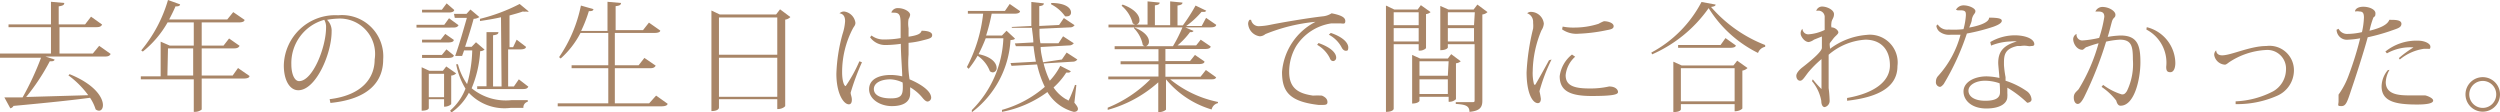 <svg xmlns="http://www.w3.org/2000/svg" viewBox="0 0 126.05 5.66"><defs><style>.cls-1{fill:#a88567;}</style></defs><title>main04_txt01</title><g id="レイヤー_2" data-name="レイヤー 2"><g id="レイヤー_2-2" data-name="レイヤー 2"><path class="cls-1" d="M5,2.31l.58.41c-.05.09-.11.13-.29.13h-3L2.75,3c0,.06-.07.09-.16.09H2.51A10.65,10.65,0,0,1,1.32,4.89L4.45,4.8a4.68,4.68,0,0,0-1-1l.06-.06C4.8,4.26,5.19,4.93,5.19,5.3c0,.17-.08.28-.2.28a.27.27,0,0,1-.17-.07,2.19,2.19,0,0,0-.28-.58c-.89.12-2.13.25-3.86.41a.23.23,0,0,1-.16.12l-.3-.55.92,0a14.28,14.28,0,0,0,.93-2H0L0,2.7H2.57V1.37H.43l0-.14H2.57V.09l.67.06c0,.1-.07.14-.28.17v.91H4.29l.3-.39.56.4c-.05.09-.12.13-.29.13H3V2.7H4.68Z"/><path class="cls-1" d="M12,3.43l.58.4c0,.09-.12.13-.3.13H10.17V5.52s-.13.12-.34.12H9.77V4H7.1l0-.15h1V2.1l.46.2H9.77V1.13H8.45A5.11,5.11,0,0,1,7.2,2.6l-.08-.06A7,7,0,0,0,8.47,0l.61.22c0,.07-.08.11-.23.1-.1.23-.21.45-.32.66h2.93l.3-.37.57.39c0,.09-.12.13-.29.13H10.17V2.3h1.1l.28-.36.53.37c-.05.09-.12.13-.29.13H10.17V3.81h1.56Zm-3.56.38h1.3V2.44H8.47Z"/><path class="cls-1" d="M16.62,5C18.27,4.8,18.89,3.92,18.89,3A1.78,1.78,0,0,0,17,.94a3.49,3.49,0,0,0-.51.06.76.76,0,0,1,.23.6c0,1.1-.79,2.95-1.68,2.95-.43,0-.73-.5-.73-1.25A2.59,2.59,0,0,1,17.05.77,2.08,2.08,0,0,1,19.32,3c0,1.12-.74,2-2.66,2.19Zm-.27-4a2.26,2.26,0,0,0-1.66,2.25c0,.46.15.84.39.84.69,0,1.36-1.71,1.36-2.7A.72.72,0,0,0,16.35,1Z"/><path class="cls-1" d="M22.64.92l.48.35c-.05.09-.12.12-.28.12H21l0-.14h1.4ZM22.9.5c0,.09-.12.13-.27.13H21.28l0-.14h1l.24-.32ZM22.22,2l.23-.29.43.3c0,.09-.11.13-.27.13H21.28l0-.14Zm.66.79c0,.09-.11.13-.27.13H21.28l0-.15h1l.23-.28ZM23,3.7a.39.39,0,0,1-.25.11V5.25s-.11.13-.36.13V5h-.77v.45s0,.13-.36.13V3.39l.39.18h.68l.17-.22ZM21.62,4.9h.77V3.72h-.77ZM24,2.13l.43.37a.33.33,0,0,1-.22.08,5.61,5.61,0,0,1-.43,1.87,2.71,2.71,0,0,0,2,.6h.83v.08a.29.29,0,0,0-.22.31h-.65a2.46,2.46,0,0,1-2.1-.76,2.78,2.78,0,0,1-.89,1l-.05-.11a2.79,2.79,0,0,0,.77-1.1A3.69,3.69,0,0,1,23,3.24l.09,0a3.1,3.1,0,0,0,.46,1,6.71,6.71,0,0,0,.26-1.7h-.41l-.1.28-.14,0-.21,0c.22-.61.44-1.4.59-1.92h-.61L22.89.7h.63l.2-.22.45.38a.55.55,0,0,1-.29.09c-.09.34-.26.9-.43,1.41h.33ZM25.26.87c-.35.08-.72.14-1.06.19l0-.11a9,9,0,0,0,2-.75l.46.38a.17.17,0,0,1-.13,0,.45.45,0,0,1-.17,0c-.19.07-.42.13-.67.2v1.6h.18L26.05,2l.47.36c0,.09-.12.13-.28.13h-.62V4.36h.29L26.16,4l.48.37c-.05.09-.11.12-.28.12h-2.3l0-.14h.47V1.62l.6,0c0,.1-.07.13-.27.16V4.36h.43Z"/><path class="cls-1" d="M33.08,4.82l.58.41c0,.08-.12.13-.3.13H28.12l0-.15h2.55V3.44H28.82l0-.15h1.85V1.66h-1.4a4.54,4.54,0,0,1-1,1.29l-.08-.07A7.07,7.07,0,0,0,29.29.28l.63.18c0,.07-.07.11-.23.1a6.88,6.88,0,0,1-.39,1h1.33V.09l.68.06c0,.1-.08.14-.27.16V1.52h1.38l.3-.38.57.4c0,.08-.12.12-.29.12H31V3.29H32.2l.29-.37.57.39c-.05.09-.12.13-.29.13H31V5.21h1.73Z"/><path class="cls-1" d="M39.33.47l.52.39a.45.45,0,0,1-.26.13V5.35s-.11.15-.4.15V5H36.25v.43s0,.17-.38.17V.53l.42.2h2.84Zm-.14.41H36.25V2.76h2.94Zm-2.94,4h2.94V2.91H36.25Z"/><path class="cls-1" d="M42.32.68a.33.33,0,0,1,.24-.1.66.66,0,0,1,.57.57c0,.13-.08.19-.13.29a4.72,4.72,0,0,0-.54,2.21c0,.4.09.69.18.69a7.29,7.29,0,0,0,.69-1.25l.13.05a12.12,12.12,0,0,0-.57,1.53c0,.12.06.2.06.36s-.06.23-.15.23c-.27,0-.63-.55-.63-1.54a8.48,8.48,0,0,1,.31-2,2.57,2.57,0,0,0,.13-.65c0-.2-.06-.37-.29-.4ZM44.94.63a.34.34,0,0,1,.35-.22c.28,0,.6.17.6.34a.54.54,0,0,1-.08.21,1.34,1.34,0,0,0,0,.46l0,.43c.55-.08.61-.18.66-.3.31,0,.53.07.53.22s-.14.18-.46.26a4.25,4.25,0,0,1-.73.13c0,.23,0,.43,0,.59A5.32,5.32,0,0,0,45.86,4c.39.16,1.09.53,1.09.93a.2.2,0,0,1-.18.19c-.07,0-.15-.06-.25-.18a2.32,2.32,0,0,0-.63-.54v.32c0,.4-.32.63-.92.63S43.82,5,43.82,4.5s.48-.72,1.1-.72a2.62,2.62,0,0,1,.57.07c0-.32-.07-1.09-.07-1.64a5.74,5.74,0,0,1-.76.06.94.94,0,0,1-.79-.39l.07-.09a1,1,0,0,0,.66.2,4.51,4.51,0,0,0,.81-.07V1.38c0-.54,0-.74-.33-.74H45Zm.57,3.53A1.56,1.56,0,0,0,44.9,4c-.48,0-.84.18-.84.49s.34.47.85.47.61-.15.61-.56A2.36,2.36,0,0,0,45.51,4.16Z"/><path class="cls-1" d="M50.75,1.55l.42.39c0,.05-.09.07-.22.08A4.91,4.91,0,0,1,49,5.66l0-.11a5.4,5.4,0,0,0,1.59-3.62h-.89a8.4,8.4,0,0,1-.36.8c.69.14.91.47.91.69a.21.21,0,0,1-.19.23.26.26,0,0,1-.15-.06,1.65,1.65,0,0,0-.62-.78,4.81,4.81,0,0,1-.45.66l-.09-.09A7.46,7.46,0,0,0,49.57.69H48.8l0-.14h1.87L50.91.2l.52.36c0,.09-.11.13-.28.13H50a9.31,9.31,0,0,1-.28,1.1h.8Zm3.52,2.74-.1.89c.13.15.18.24.18.31s-.05.15-.21.15a2.21,2.21,0,0,1-1.33-1,5.64,5.64,0,0,1-2.29,1l0-.1a5.59,5.59,0,0,0,2.16-1.16,5,5,0,0,1-.39-1.13L51,3.32l-.05-.14,1.28-.07q-.07-.37-.12-.78l-.89,0-.05-.14.93-.05c0-.24-.05-.49-.07-.74l-1,0L51,1.36l1-.05c0-.39,0-.79,0-1.21l.63.07c0,.08-.06.12-.23.14,0,.33,0,.66,0,1l1-.05.24-.35.54.36a.26.26,0,0,1-.22.11l-1.55.07c0,.25,0,.5.05.73l.91,0,.23-.35.54.35a.28.28,0,0,1-.23.11l-1.44.08c0,.27.08.53.12.77L53.54,3l.24-.35.54.35a.28.28,0,0,1-.23.11l-1.47.09a4.24,4.24,0,0,0,.31.87,3.32,3.32,0,0,0,.53-.75l.53.27a.13.13,0,0,1-.13.07l-.1,0a3.65,3.65,0,0,1-.64.75,1.93,1.93,0,0,0,.64.6c.05,0,.08.06.11.06s.27-.59.33-.79ZM53,.15c.75,0,1,.27,1,.47a.18.18,0,0,1-.18.2.27.27,0,0,1-.12,0A1.89,1.89,0,0,0,53,.22Z"/><path class="cls-1" d="M61.32,3.9C61.27,4,61.2,4,61,4H59a5.56,5.56,0,0,0,2.41,1.14v.06a.42.42,0,0,0-.32.32A4.72,4.72,0,0,1,58.79,4h0V5.53s-.13.12-.33.12h-.06V4.15a6.33,6.33,0,0,1-2.55,1.39l0-.11A6.42,6.42,0,0,0,58,4H55.88l0-.14h2.53V3.24H56.5l0-.15h1.91V2.48H56.2l0-.15h1.52a.27.27,0,0,1-.1-.06,1.63,1.63,0,0,0-.44-.84l0-.05c.57.22.75.51.75.71a.24.24,0,0,1-.15.24h1.36a7.18,7.18,0,0,0,.5-1l.54.23a.14.14,0,0,1-.13.06H60a3.9,3.9,0,0,1-.63.67h.94L60.54,2l.5.34c0,.09-.11.13-.28.13h-2v.61H60l.25-.31.48.33c0,.09-.11.13-.28.13H58.76v.64h1.77l.27-.34Zm0-2.65c0,.09-.12.13-.28.13H55.89l0-.14h1.34a.37.37,0,0,1-.12-.07,1.71,1.71,0,0,0-.56-.88l.05-.06c.64.23.85.56.85.77a.22.22,0,0,1-.15.24h.56V.07l.61.06c0,.08-.07.12-.24.14v1H59V.07l.62.06c0,.08-.06.12-.25.15v1h.27a9,9,0,0,0,.64-1l.54.26a.13.13,0,0,1-.12.06l-.12,0a4.47,4.47,0,0,1-.77.71h.78L60.81.9Z"/><path class="cls-1" d="M63.08,1a.39.39,0,0,0,.41.32A3.29,3.29,0,0,0,64,1.26c.47-.1,1.91-.35,2.73-.44a1,1,0,0,0,.41-.15c.5.1.69.21.69.39s-.11.12-.27.12l-.44,0a2.55,2.55,0,0,0-1.77,1.15A2.54,2.54,0,0,0,65,3.63c0,.86.52,1.09,1.2,1.19a4.36,4.36,0,0,1,.45,0c.21.09.28.2.28.33s-.09.14-.27.14h-.18c-1.46-.17-1.84-.66-1.84-1.66A3.12,3.12,0,0,1,66.33,1.1v0a8.89,8.89,0,0,0-2.53.62.46.46,0,0,1-.28.11.68.68,0,0,1-.58-.56A.31.31,0,0,1,63,1Zm3.4,1.17c.71.25.89.55.89.73a.17.17,0,0,1-.14.18c-.1,0-.15-.06-.19-.17a1.59,1.59,0,0,0-.63-.65Zm.62-.51c.7.24.88.55.88.73s-.06.17-.13.17-.15-.06-.2-.16A1.53,1.53,0,0,0,67,1.75Z"/><path class="cls-1" d="M71.53,2.23H70.27V5.48s0,.16-.39.16V.28l.42.2h1.18l.16-.22.49.35a.41.41,0,0,1-.23.1V2.43a.46.46,0,0,1-.37.12Zm0-1.61H70.27v.65h1.26ZM70.27,2.09h1.26V1.42H70.27Zm3.38,1a.41.41,0,0,1-.24.1V5a.47.47,0,0,1-.37.13V4.88H71.57v.21s-.06.13-.37.13V2.77l.4.18H73l.17-.22Zm-.61,0H71.57v.73H73ZM71.57,4.74H73V4H71.57ZM74.49.23,75,.61a.45.45,0,0,1-.26.12V5.07c0,.31-.09.52-.65.57,0-.33-.25-.37-.69-.4V5.15h.81c.11,0,.14,0,.14-.09V2.23H73V2.4s-.05.13-.38.13V.3l.41.18H74.3Zm-.13.39H73v.65h1.32ZM73,2.09h1.32V1.42H73Z"/><path class="cls-1" d="M78.23,3a8.65,8.65,0,0,0-.61,1.6,3.86,3.86,0,0,1,.07.38c0,.16-.07.22-.15.22-.27,0-.57-.5-.57-1.56a11.46,11.46,0,0,1,.33-2.2,1.41,1.41,0,0,0,0-.28V1.09A.45.45,0,0,0,77,.67v0a.28.28,0,0,1,.22-.07.66.66,0,0,1,.62.59.71.71,0,0,1-.12.34,5.5,5.5,0,0,0-.44,2.05,2.26,2.26,0,0,0,.07.69l.06,0c.1-.16.48-.84.69-1.23Zm1.19-.14a1.43,1.43,0,0,0-.48.93c0,.5.37.67,1.19.67a4.27,4.27,0,0,0,1-.1c.32,0,.45.16.45.28s-.22.2-1.33.2-1.61-.27-1.61-1a1.66,1.66,0,0,1,.62-1.09Zm-.63-1.52a2.71,2.71,0,0,0,.59.05A4,4,0,0,0,80.6,1.2a2,2,0,0,1,.27-.13c.22,0,.49.09.49.25s-.21.17-.44.22a8.32,8.32,0,0,1-1.33.16,1.26,1.26,0,0,1-.83-.22Z"/><path class="cls-1" d="M83.26,2.65A6.07,6.07,0,0,0,85.79.1l.71.13c0,.07-.08.1-.23.12A6.93,6.93,0,0,0,89,2.27l0,.09a.48.48,0,0,0-.36.31A6.12,6.12,0,0,1,86.15.41,6.85,6.85,0,0,1,83.3,2.74Zm4.14.65.19-.24.52.37a.48.48,0,0,1-.26.13V5.47s-.11.14-.39.14V5.25H84.75v.26s0,.14-.38.14V3.11l.42.19ZM87,1.92l.52.37c0,.08-.12.12-.28.12H84.61l0-.14h2.14ZM84.75,5.11h2.71V3.44H84.75Z"/><path class="cls-1" d="M91.58.53a.31.31,0,0,1,.29-.2c.25,0,.6.17.6.38s-.11.25-.13.44,0,.16,0,.23c.19,0,.35.16.35.25s-.15.18-.25.31-.13.17-.17.22,0,.2,0,.3a3.53,3.53,0,0,1,1.84-.7,1.4,1.4,0,0,1,1.56,1.57h0c0,1-.85,1.56-2.54,1.75l0-.14c1.37-.24,2.16-.83,2.16-1.64S94.83,2,94.05,2a3.13,3.13,0,0,0-1.85.76c0,.2,0,.4,0,.59,0,.41,0,.82,0,1.09a6,6,0,0,1,.05.63A.32.32,0,0,1,92,5.4c-.1,0-.17-.12-.17-.31a2.12,2.12,0,0,0-.47-1L91.4,4a4.69,4.69,0,0,0,.44.49s0-.07,0-.72c0-.21,0-.5,0-.79a5.3,5.3,0,0,0-.67.67c-.22.29-.29.42-.41.42s-.19-.12-.19-.25.15-.3.29-.41c.62-.48,1-.84,1-1s0-.37,0-.57L91.46,2a.67.67,0,0,1-.26.12c-.22,0-.41-.29-.41-.42a.32.32,0,0,1,.09-.25h0a.29.29,0,0,0,.31.28A2.21,2.21,0,0,0,92,1.51c0-.09,0-.57,0-.62a.32.32,0,0,0-.41-.34Z"/><path class="cls-1" d="M98.62.49A.44.44,0,0,1,99,.27c.28,0,.6.15.6.29s-.12.14-.18.42c0,.12-.09.29-.13.41.39-.07,1-.23,1-.5.55,0,.64.07.64.16s-.12.19-.43.3a9.88,9.88,0,0,1-1.33.34A12.57,12.57,0,0,1,98,4.24c-.06.07-.13.14-.19.14a.23.23,0,0,1-.2-.26.41.41,0,0,1,.11-.29,5,5,0,0,0,1.13-2.08l-.48,0a.8.8,0,0,1-.6-.17.47.47,0,0,1-.14-.28l.07-.07a.56.56,0,0,0,.55.26A4.36,4.36,0,0,0,99,1.47a3.51,3.51,0,0,0,.12-.7c0-.15,0-.25-.27-.25h-.15Zm1.73,1.63a2.49,2.49,0,0,1,1.22-.34c.58,0,1,.19,1,.45,0,.07-.06.09-.15.09a.48.48,0,0,1-.18,0,1,1,0,0,0-.36,0h-.17c-.62.14-.67.44-.67.85v.11a5,5,0,0,0,.08.61c0,.05,0,.13,0,.18a4,4,0,0,1,1.06.52.55.55,0,0,1,.25.43c0,.1-.12.16-.22.16a5.42,5.42,0,0,0-1-.76c0,.07,0,.17,0,.28a1,1,0,0,1,0,.18c0,.31-.33.59-1.06.59S99,5.07,99,4.61s.53-.76,1.17-.76a3.4,3.4,0,0,1,.64.08c0-.11-.06-.63-.06-.75,0-.49.17-.87.94-1.09v0a1.26,1.26,0,0,0-.3,0,2.83,2.83,0,0,0-1,.21Zm.47,2.08a2.26,2.26,0,0,0-.74-.13c-.45,0-.83.21-.83.5s.29.51.85.51.74-.17.74-.43S100.83,4.29,100.82,4.2Z"/><path class="cls-1" d="M105.65.58A.39.39,0,0,1,106,.35c.34,0,.66.21.66.39s-.11.11-.18.36-.13.51-.21.76a4.78,4.78,0,0,1,.65-.07c.86,0,1,.51,1,1.35s-.3,2.19-1,2.19c-.12,0-.18-.11-.22-.26a3.18,3.18,0,0,0-.74-.69l.08-.1a3.08,3.08,0,0,0,.94.48c.09,0,.15,0,.26-.17A3.12,3.12,0,0,0,107.54,3c0-.66-.06-1-.66-1a4.1,4.1,0,0,0-.69.1,18.55,18.55,0,0,1-1.11,2.8c-.12.23-.22.34-.32.34s-.2-.1-.2-.33.16-.3.25-.42a8.93,8.93,0,0,0,1-2.31,5.71,5.71,0,0,0-.59.19c-.07,0-.16.14-.23.14-.28,0-.46-.32-.46-.54a.3.3,0,0,1,.17-.26l0,0a.29.29,0,0,0,.29.33,5,5,0,0,0,.85-.13A6.41,6.41,0,0,0,106.1.85c0-.18-.07-.27-.31-.27h-.14Zm2.59.79a1.89,1.89,0,0,1,1.44,1.8c0,.3-.1.47-.25.47s-.21-.06-.21-.27a1.88,1.88,0,0,0-1-1.88Z"/><path class="cls-1" d="M112.72,5.11a4.5,4.5,0,0,0,1.9-.51,1.28,1.28,0,0,0,.64-1.08.94.94,0,0,0-1-1,3.7,3.7,0,0,0-1.87.62c-.08.06-.15.12-.21.12a.58.58,0,0,1-.54-.49.29.29,0,0,1,.1-.23h0c0,.1.06.25.3.25.46,0,1.41-.47,2.23-.47a1.23,1.23,0,0,1,1.39,1.25,1.4,1.4,0,0,1-.85,1.26,5,5,0,0,1-2.09.42Z"/><path class="cls-1" d="M117.91,1.45a.48.48,0,0,0,.46.26,3.38,3.38,0,0,0,.72-.09,3.89,3.89,0,0,0,.1-.74c0-.23-.07-.3-.22-.3a.63.63,0,0,0-.23,0l0,0c0-.11.13-.24.42-.24s.61.13.61.33-.06.14-.11.23a4.58,4.58,0,0,0-.19.65c.57-.14.91-.31,1-.55h.06c.22,0,.55,0,.55.2s-.22.24-.55.36a10.09,10.09,0,0,1-1.15.32c-.2.75-.65,2.13-.81,2.59-.23.7-.29.88-.52.88s-.14-.06-.14-.25,0-.19,0-.33a4,4,0,0,0,.52-1A16.14,16.14,0,0,0,119,1.93a4.1,4.1,0,0,1-.6.07.52.52,0,0,1-.59-.5Zm2.57,2.07a1.35,1.35,0,0,0-.19.62c0,.67.75.67,1.27.67l.44,0c.12,0,.22,0,.27,0s.41.12.41.26-.3.2-.81.2c-1.06,0-1.79-.14-1.79-.92a1.31,1.31,0,0,1,.31-.81Zm.47-.59a5.52,5.52,0,0,1,.74-.54,2.4,2.4,0,0,0-1.34.3l-.08-.09a2.5,2.5,0,0,1,1.64-.55c.35,0,.63.15.63.3s-.06.11-.14.11h-.18A2.46,2.46,0,0,0,121,3Z"/><path class="cls-1" d="M125.18,3.89a.87.87,0,1,1-.87.87A.87.87,0,0,1,125.18,3.89Zm.68.87a.68.68,0,1,0-1.36,0,.68.68,0,1,0,1.36,0Z"/></g></g></svg>